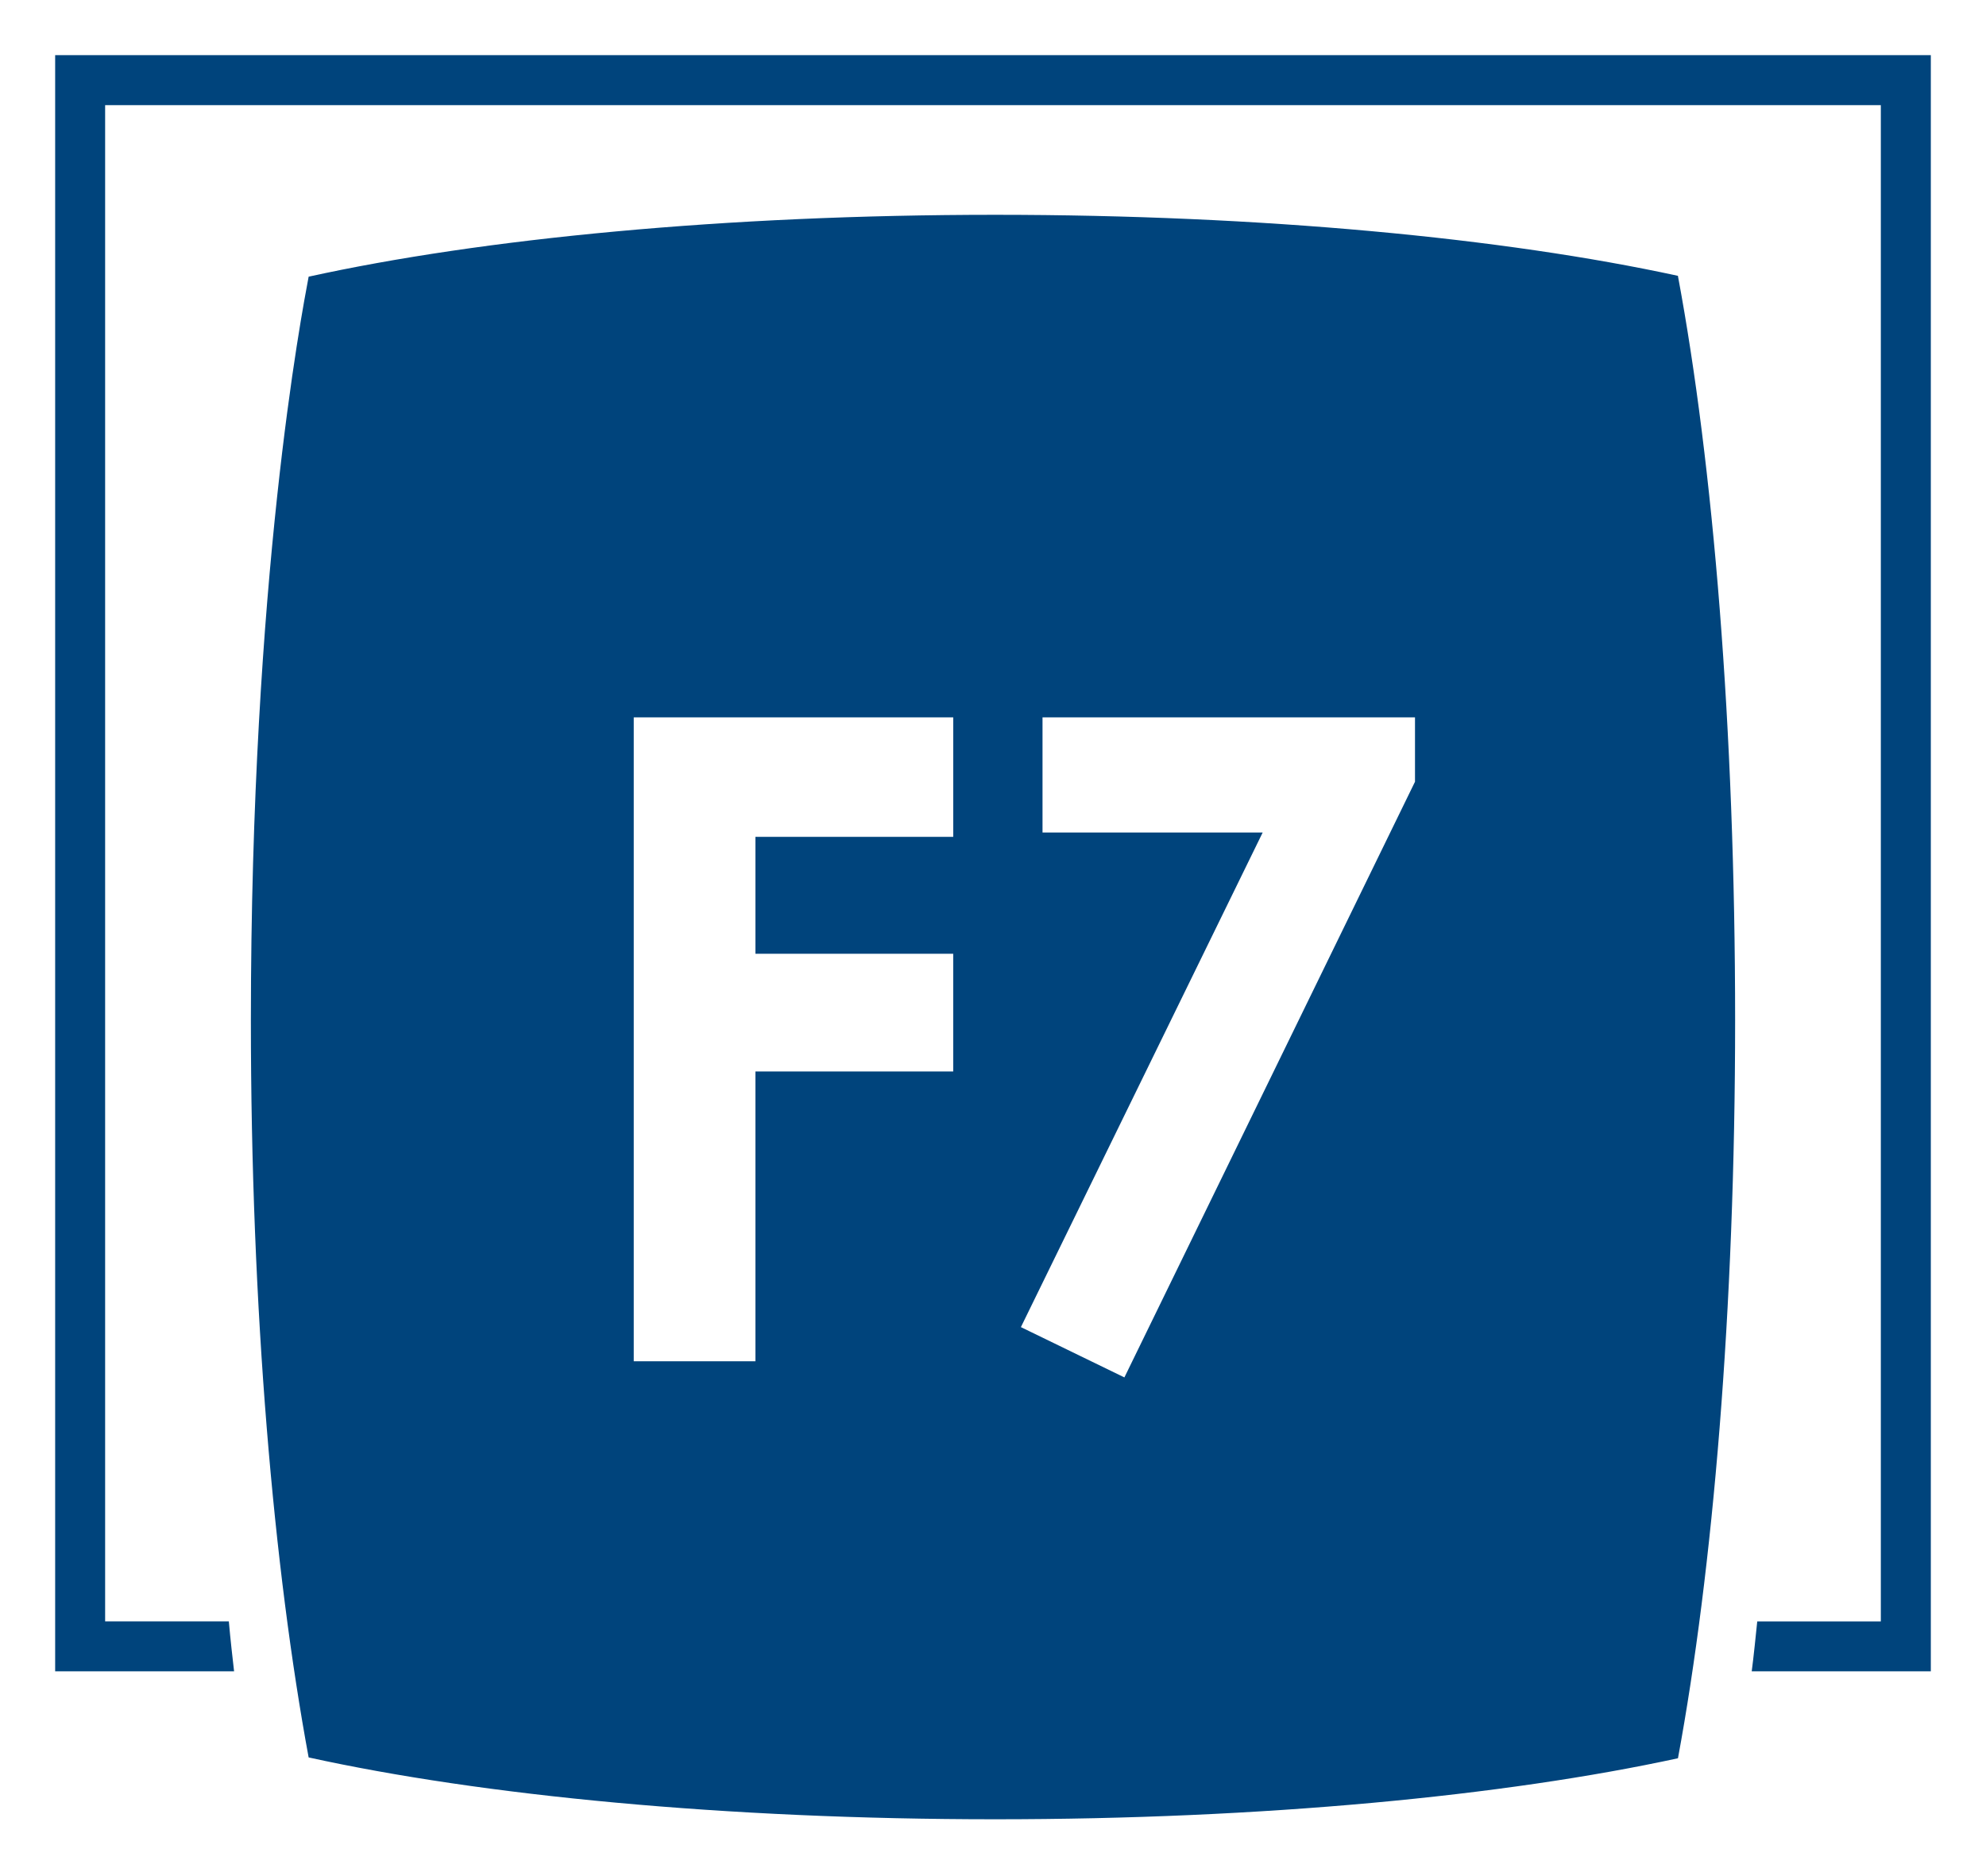 <?xml version="1.0" encoding="utf-8"?>
<!-- Generator: Adobe Illustrator 16.0.0, SVG Export Plug-In . SVG Version: 6.00 Build 0)  -->
<!DOCTYPE svg PUBLIC "-//W3C//DTD SVG 1.1//EN" "http://www.w3.org/Graphics/SVG/1.1/DTD/svg11.dtd">
<svg version="1.1" id="f7-logo" xmlns="http://www.w3.org/2000/svg" x="0px" y="0px"
     width="102.047px" height="96.378px" viewBox="0 0 102.047 96.378" enable-background="new 0 0 102.047 96.378"
     xml:space="preserve">
<path fill="#00447C" d="M72.707,40.159L57.775,70.76l-5.318-2.584l12.424-25.41H53.568v-5.915h19.139V40.159z M48.979,55.043H38.816
	V69.93h-6.252V36.852h16.416v6.138H38.816v6.006h10.163V55.043z M89.156,52.424c0-15.013-1.129-28.565-2.937-38.238v-0.015
	c-0.003,0-0.003,0-0.003,0c0-0.004,0-0.004,0-0.007H86.19c-8.903-1.93-21.318-3.129-35.054-3.129
	c-13.854,0-26.357,1.219-35.277,3.178c-0.363,1.937-2.968,15.48-2.968,38.21c0,14.918,1.179,28.2,2.968,37.859
	c8.92,1.96,21.422,3.177,35.277,3.177c13.755,0,26.176-1.202,35.083-3.134C88.008,80.665,89.156,67.342,89.156,52.424"/>
    <path fill="#00447C" d="M2.834,2.834v83.024h9.194c-0.068-0.58-0.188-1.633-0.27-2.565H5.402V5.402h91.241v77.892h-6.35
	c-0.058,0.562-0.192,1.891-0.284,2.565h9.203V2.834H2.834z"/>
</svg>

